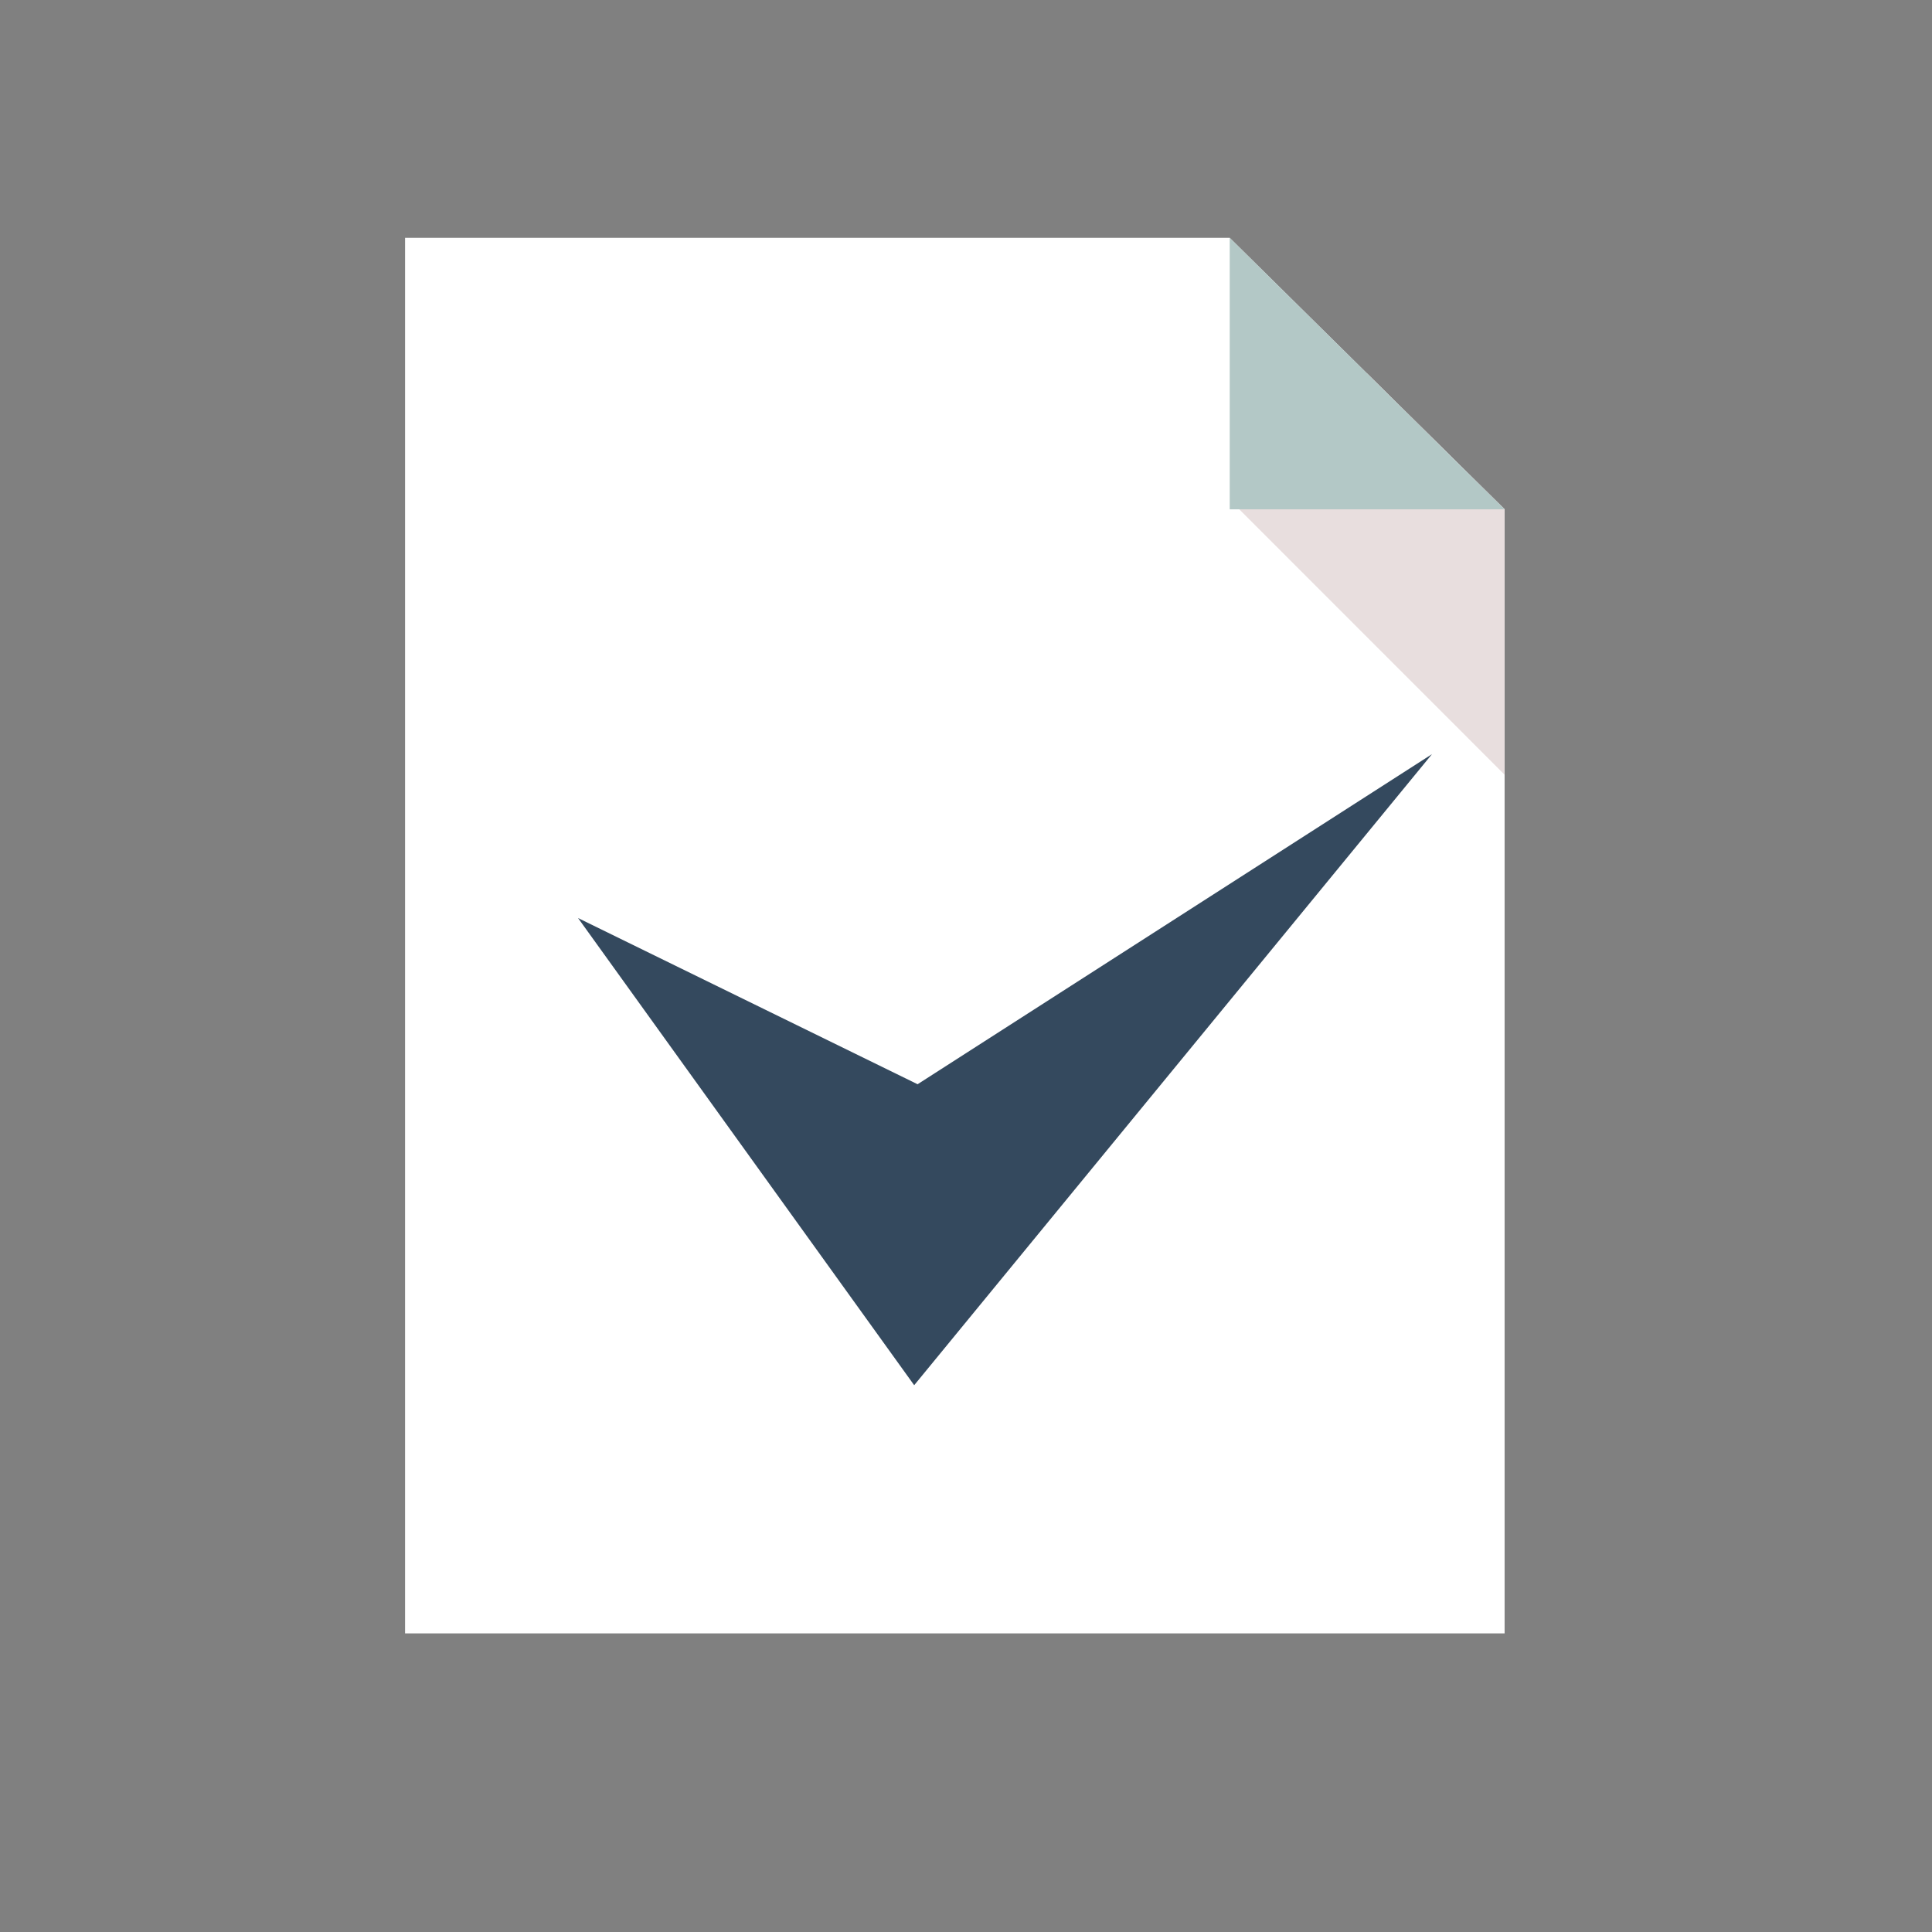 <?xml version="1.0" encoding="utf-8"?>
<!-- Generator: Adobe Illustrator 16.0.0, SVG Export Plug-In . SVG Version: 6.00 Build 0)  -->
<!DOCTYPE svg PUBLIC "-//W3C//DTD SVG 1.1//EN" "http://www.w3.org/Graphics/SVG/1.1/DTD/svg11.dtd">
<svg version="1.1" id="Calque_1" xmlns="http://www.w3.org/2000/svg" xmlns:xlink="http://www.w3.org/1999/xlink" x="0px" y="0px"
	 width="50px" height="50px" viewBox="0 0 50 50" enable-background="new 0 0 50 50" xml:space="preserve">
<rect x="0" y="0" width="50" height="50" fill="#808080" stroke="none"/>
<polygon fill="#FFFFFF" points="38.939,42.272 10.483,42.272 10.483,6.155 31.825,6.155 38.939,13.181 "/>
<polygon fill="#E8DEDE" points="38.939,13.181 35.383,9.669 31.972,13.081 38.939,20.05 "/>
<polygon fill="#B3C8C6" points="31.825,13.181 38.939,13.181 31.825,6.155 "/>
<polygon fill="#34495E" points="14.96,23.759 23.659,35.849 37.06,19.517 23.747,28.06 "/>
<g>
</g>
<g>
</g>
<g>
</g>
<g>
</g>
<g>
</g>
<g>
</g>
<g>
</g>
<g>
</g>
<g>
</g>
<g>
</g>
<g>
</g>
<g>
</g>
<g>
</g>
<g>
</g>
<g>
</g>
</svg>
